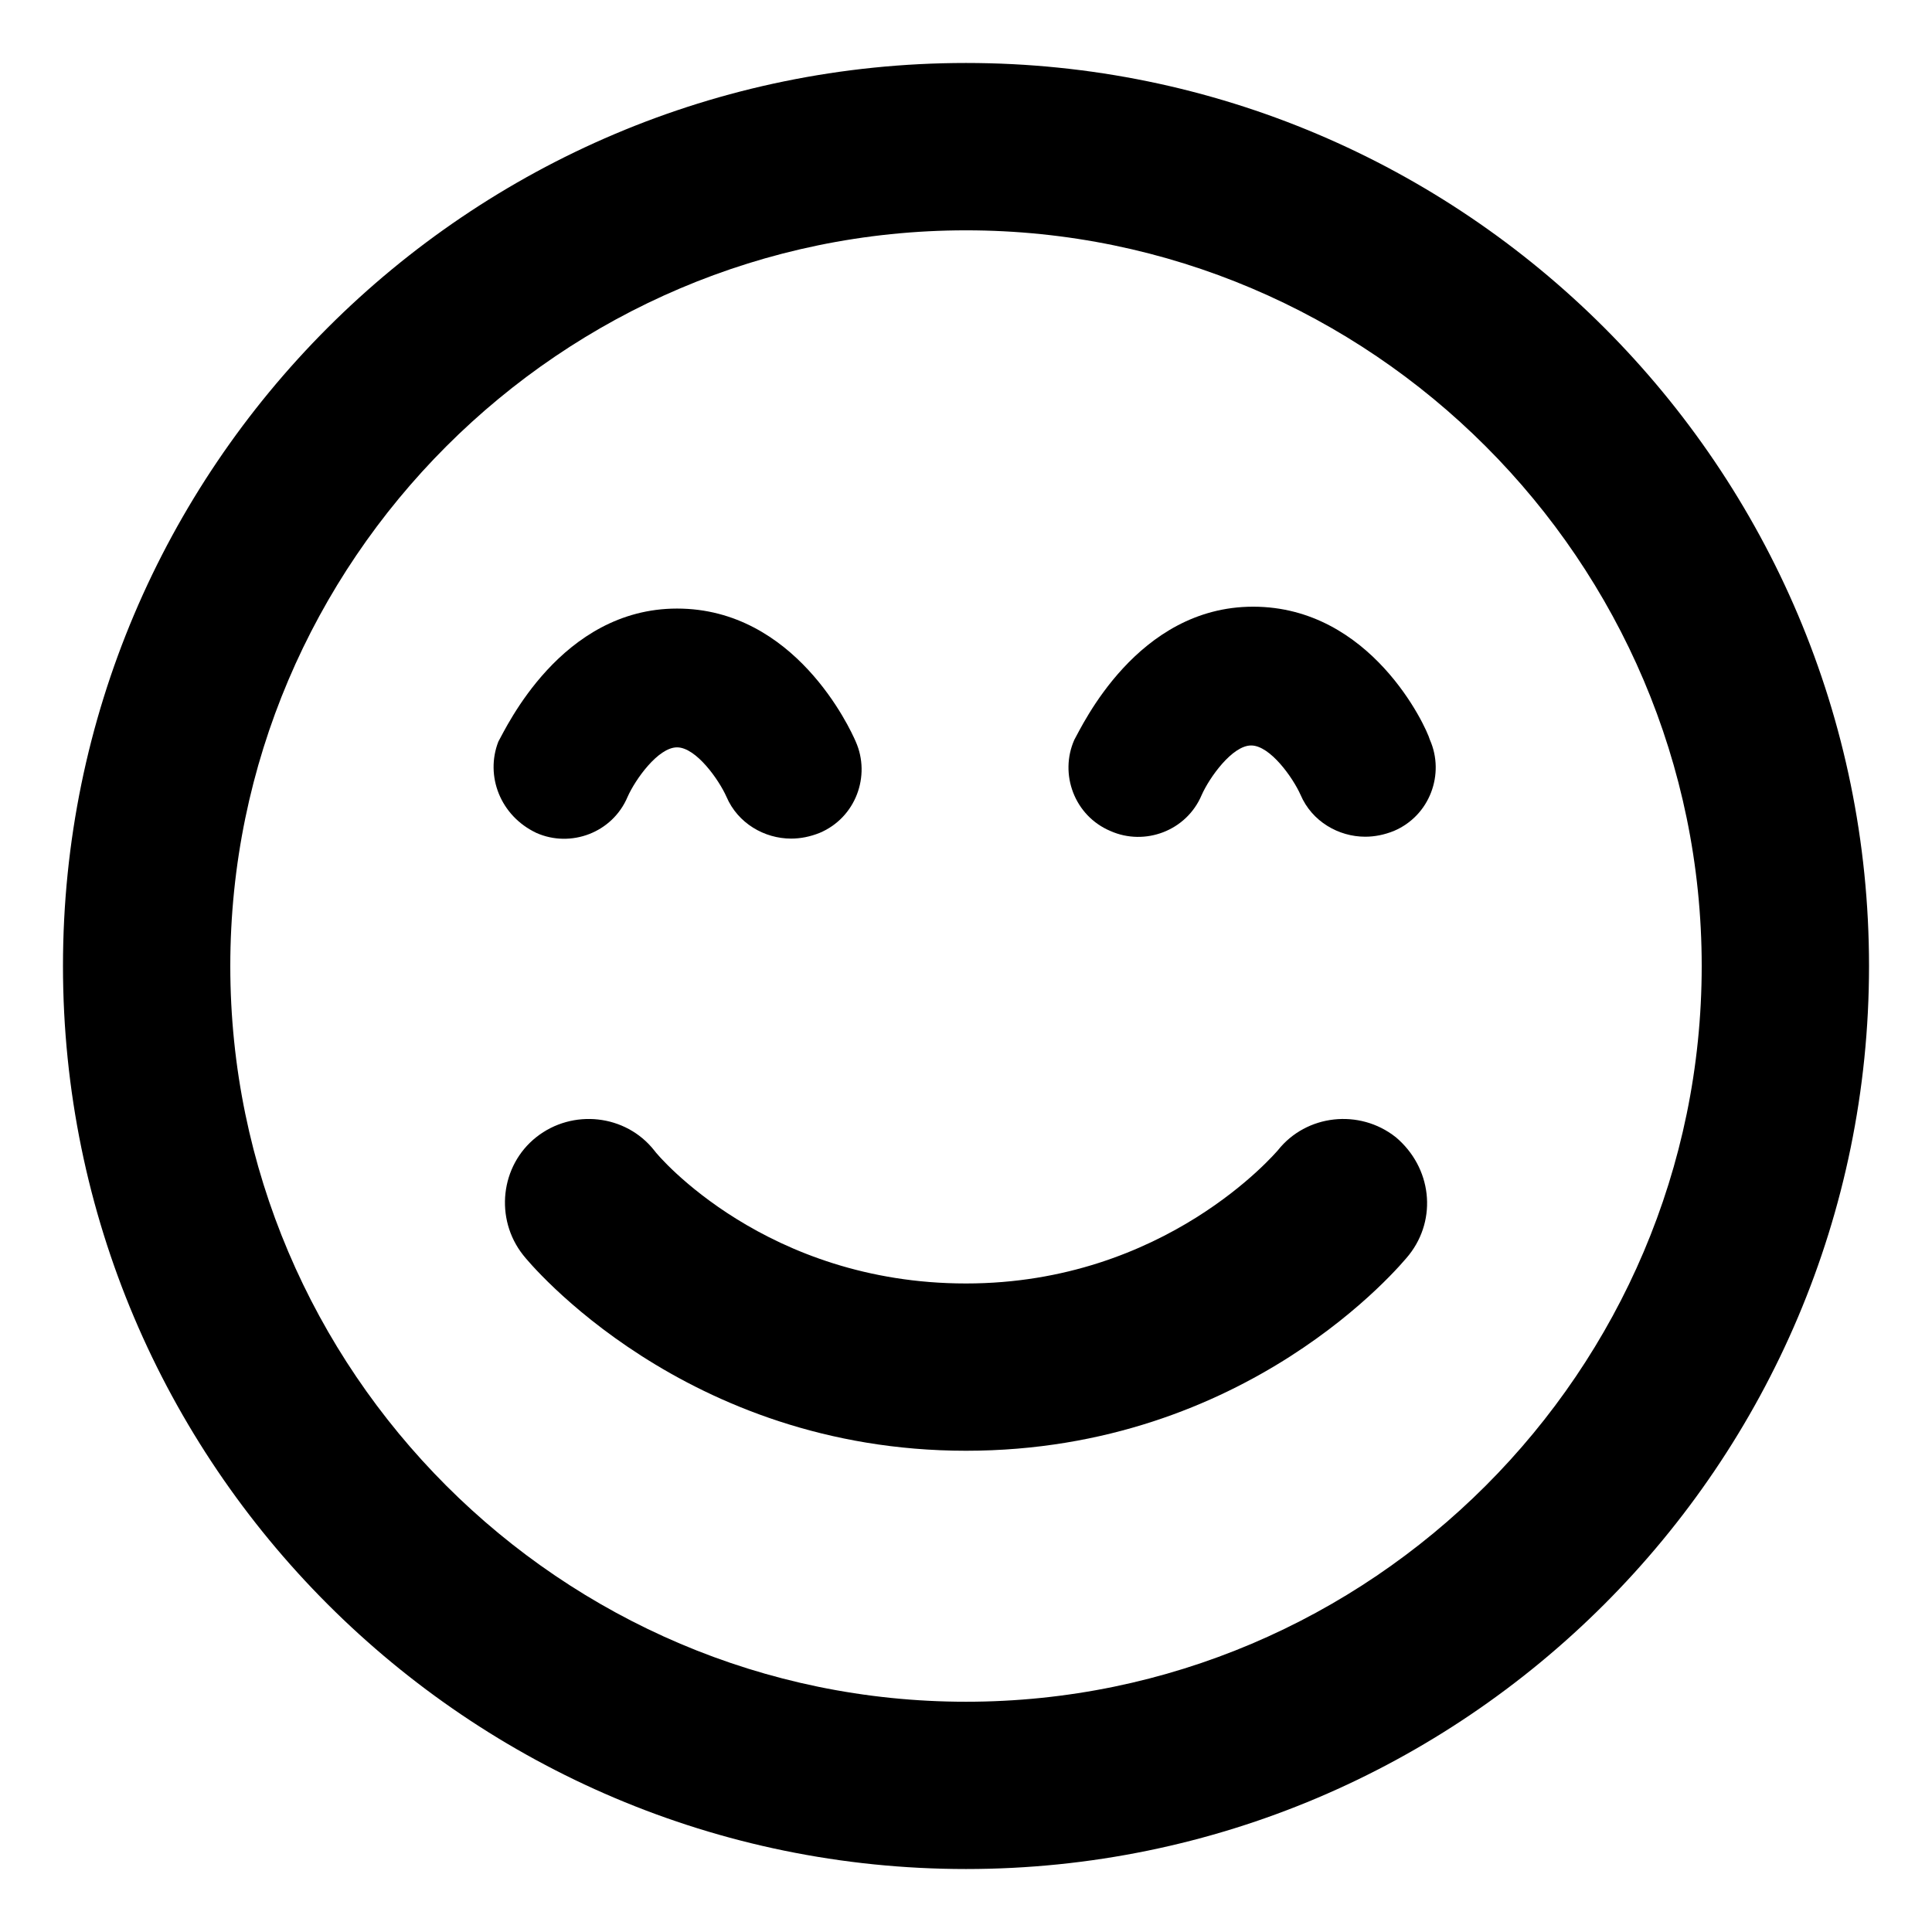 <?xml version="1.0" encoding="UTF-8"?>
<!-- The Best Svg Icon site in the world: iconSvg.co, Visit us! https://iconsvg.co -->
<svg fill="#000000" width="800px" height="800px" version="1.1" viewBox="144 144 512 512" xmlns="http://www.w3.org/2000/svg">
 <g>
  <path d="m400 160.69c-132 0-239.31 107.31-239.31 239.31 0 132 107.31 239.31 239.31 239.31 132 0 239.31-107.31 239.31-239.31s-107.31-239.31-239.31-239.31zm0 434.29c-107.31 0-194.97-87.664-194.97-194.97 0-107.31 87.664-194.97 194.97-194.97 107.31 0 194.97 87.664 194.97 194.97s-87.664 194.97-194.97 194.97z"/>
  <path d="m513.86 445.34c-9.574-7.559-23.68-6.047-31.234 3.527-0.504 0.504-29.727 35.266-82.625 35.266s-81.617-33.754-82.625-35.266c-7.559-9.574-21.664-11.082-31.234-3.527-9.574 7.559-11.082 21.664-3.527 31.234 1.512 2.016 42.824 51.891 117.39 51.891s115.37-49.375 117.39-51.891c7.555-9.57 6.047-23.172-3.527-31.234z"/>
  <path d="m286.14 364.73c9.07 4.031 20.152 0 24.184-9.574 2.016-4.535 8.062-13.098 13.098-13.098 5.039 0 11.082 8.566 13.098 13.098 3.023 7.055 10.078 11.082 17.129 11.082 2.519 0 5.039-0.504 7.559-1.512 9.574-4.031 13.602-15.113 9.574-24.184-1.512-3.527-16.121-35.266-47.359-35.266-30.73 0-45.344 31.738-47.359 35.266-3.523 9.074 0.508 19.656 10.078 24.188z"/>
  <path d="m476.07 304.78c-30.73 0-45.344 31.738-47.359 35.266-4.031 9.07 0 20.152 9.574 24.184 9.07 4.031 20.152 0 24.184-9.574 2.016-4.535 8.062-13.098 13.098-13.098 5.039 0 11.082 8.566 13.098 13.098 3.023 7.055 10.078 11.082 17.129 11.082 2.519 0 5.039-0.504 7.559-1.512 9.574-4.031 13.602-15.113 9.574-24.184-1.008-3.519-15.621-35.262-46.855-35.262z"/>
 </g>
</svg>